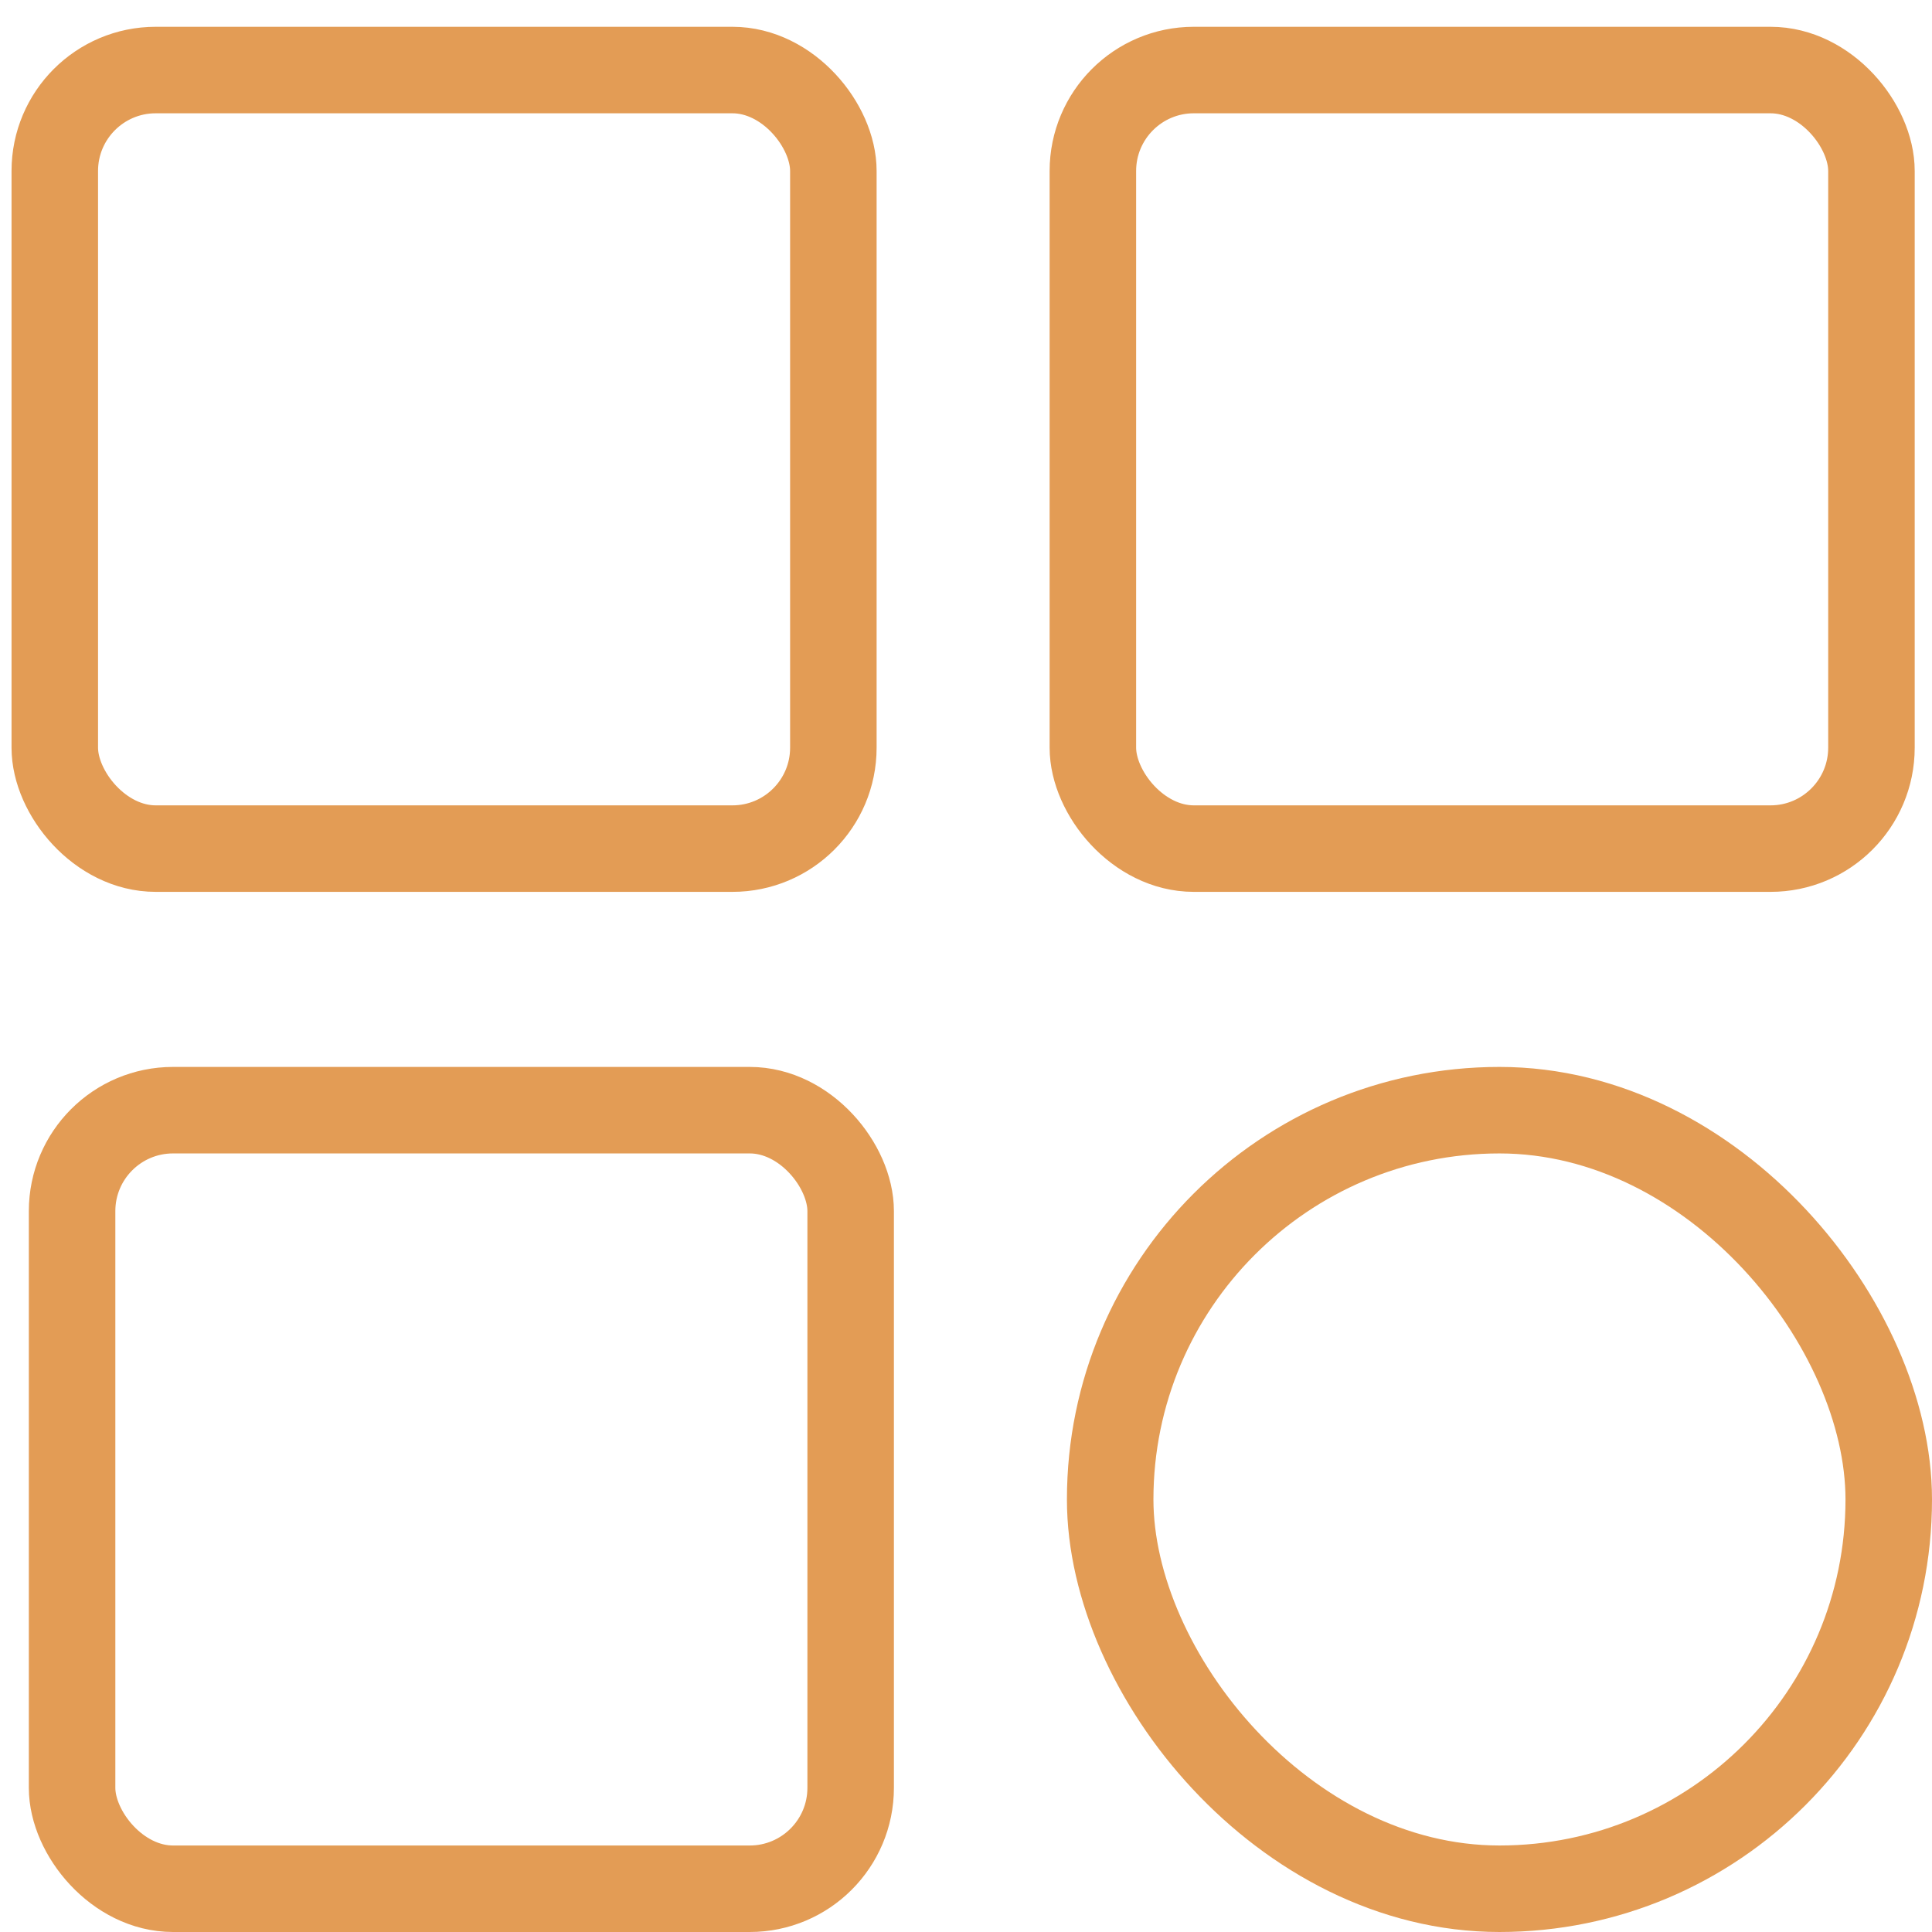 <svg width="67" height="67" viewBox="0 0 67 67" fill="none" xmlns="http://www.w3.org/2000/svg">
<rect x="1.9" y="2.429" width="27" height="27" rx="3.5" stroke="#E39C55" stroke-width="3"/>
<rect x="37.9" y="2.429" width="27" height="27" rx="3.5" stroke="#E39C55" stroke-width="3"/>
<rect x="2.5" y="38.5" width="27" height="27" rx="3.5" stroke="#E39C55" stroke-width="3"/>
<rect x="38.5" y="38.5" width="27" height="27" rx="13.5" stroke="#E39C55" stroke-width="3"/>
</svg>
